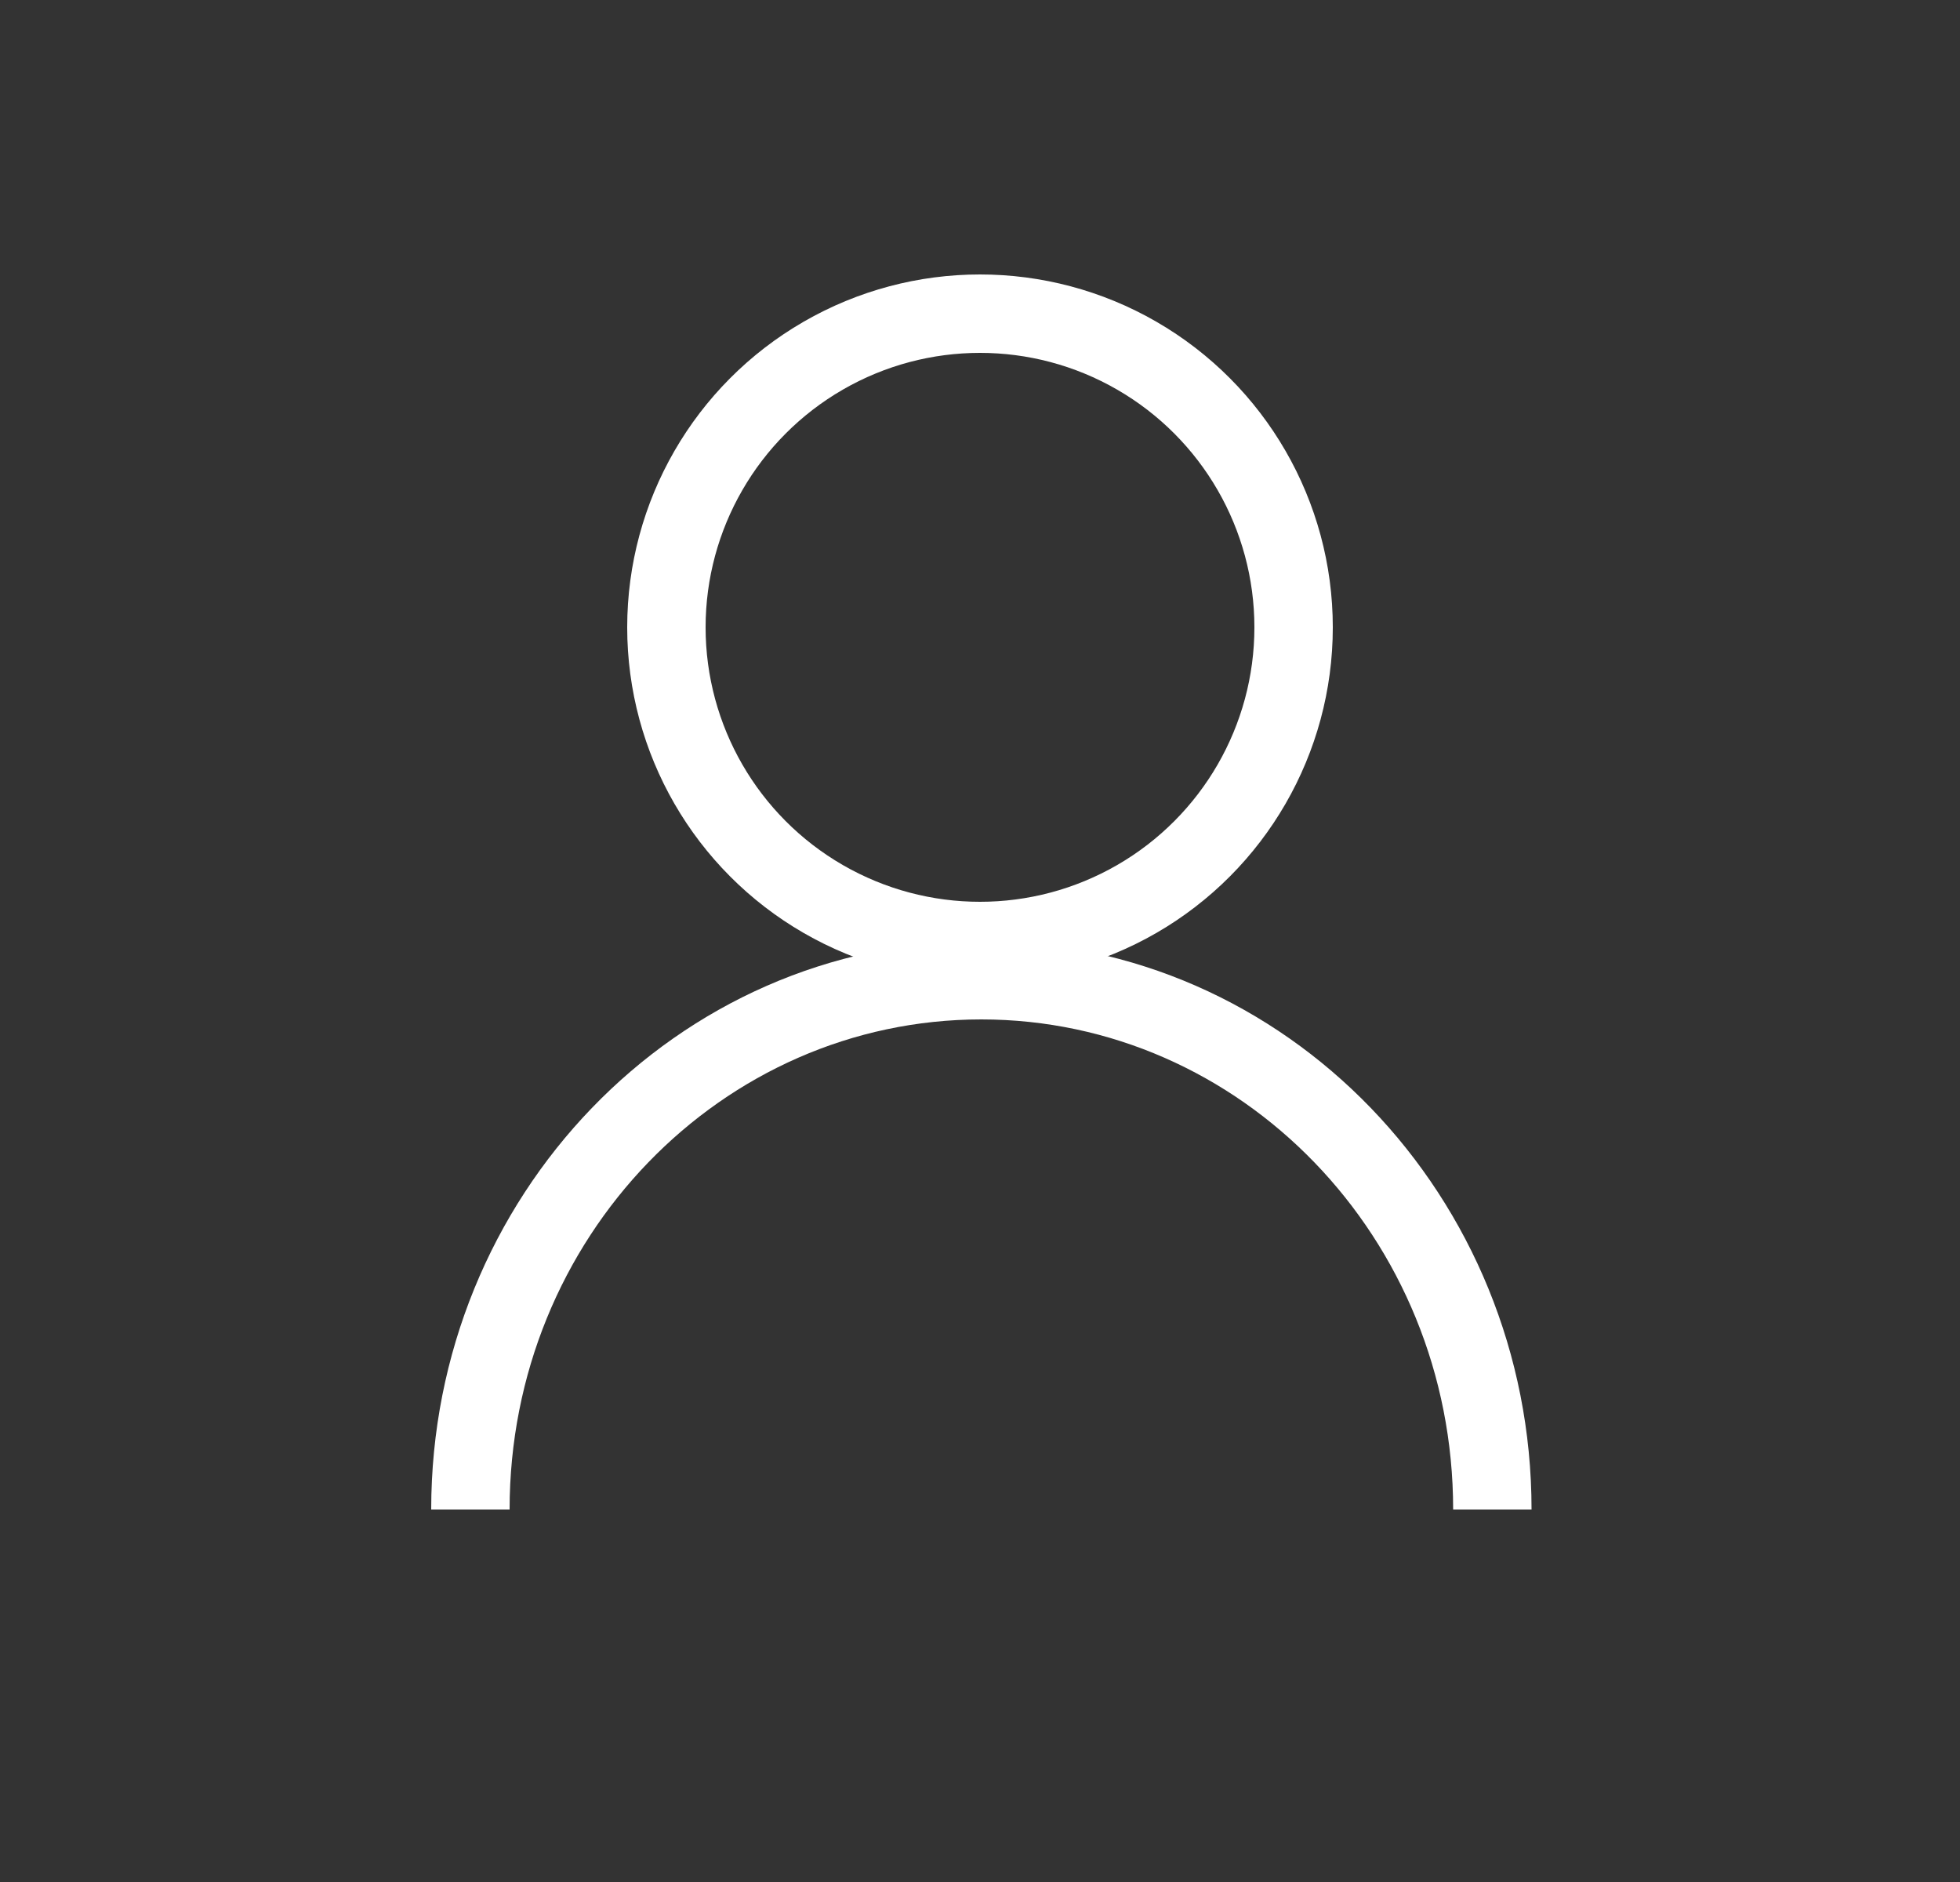 <svg width="25" height="24" viewBox="0 0 25 24" fill="none" xmlns="http://www.w3.org/2000/svg">
<rect x="0" y="0" width="25" height="24" fill="#333333" stroke="none"/>
<path fill-rule="evenodd" clip-rule="evenodd" d="M12.517 13C9.21 13 6.5 15.781 6.5 19.25H5.5C5.5 15.263 8.625 12 12.517 12C16.409 12 19.535 15.263 19.535 19.25H18.535C18.535 15.781 15.824 13 12.517 13Z" fill="#ffffff"/>
<circle cx="12.5" cy="8" r="4" stroke="#ffffff"/>
</svg>
